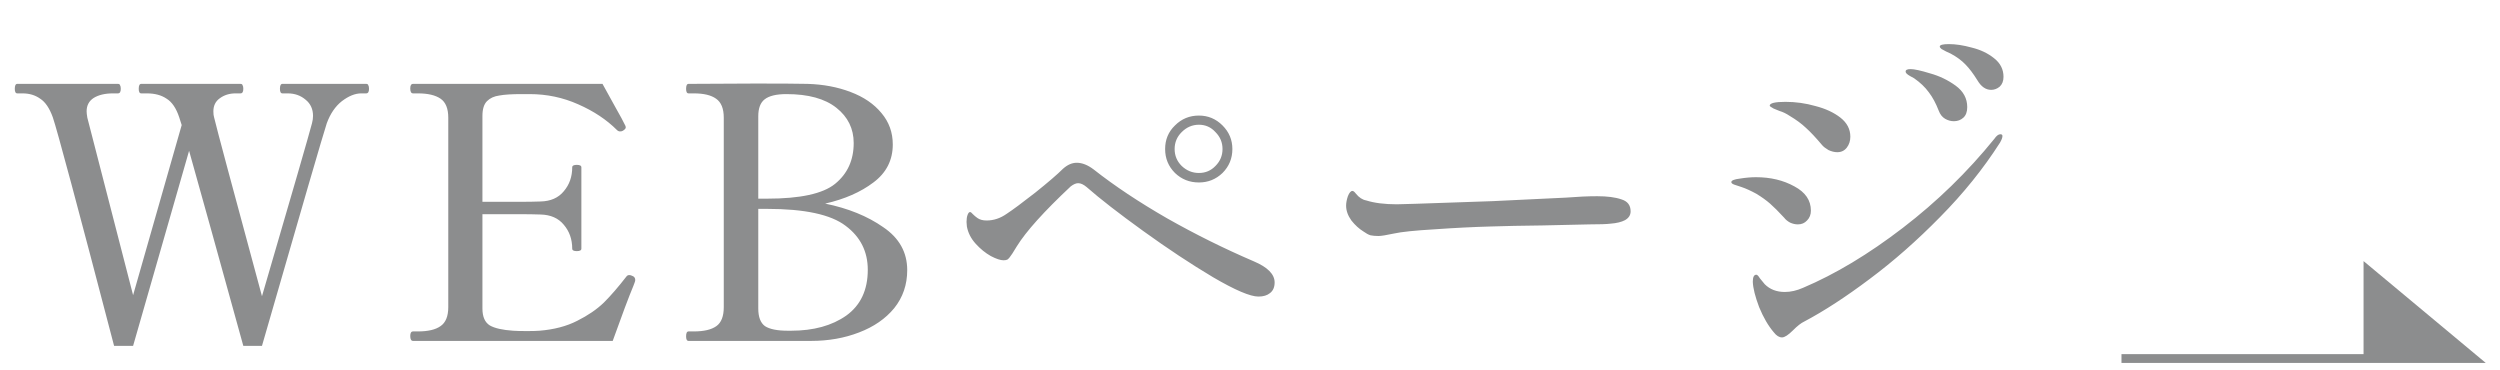 <svg width="142" height="21" viewBox="0 0 142 21" fill="none" xmlns="http://www.w3.org/2000/svg">
<path d="M20.8 4.764C20.867 4.764 20.907 4.791 20.92 4.845C20.947 4.885 20.96 4.951 20.96 5.045C20.96 5.218 20.907 5.304 20.8 5.304H20.52C20.173 5.304 19.807 5.451 19.42 5.745C19.047 6.038 18.76 6.458 18.56 7.005C18.373 7.564 17.147 11.778 14.88 19.645H13.82C12.42 14.578 11.393 10.884 10.74 8.565L7.56 19.645H6.48C4.4 11.684 3.24 7.358 3 6.665C2.813 6.144 2.573 5.791 2.28 5.604C2 5.404 1.667 5.304 1.28 5.304H0.98C0.887 5.304 0.84 5.218 0.84 5.045C0.84 4.858 0.887 4.764 0.98 4.764H6.7C6.767 4.764 6.807 4.791 6.82 4.845C6.847 4.885 6.86 4.951 6.86 5.045C6.86 5.218 6.807 5.304 6.7 5.304H6.42C5.967 5.304 5.6 5.391 5.32 5.564C5.053 5.738 4.92 5.991 4.92 6.324C4.92 6.404 4.933 6.524 4.96 6.684L7.56 16.765L10.32 7.104L10.18 6.665C10.007 6.144 9.767 5.791 9.46 5.604C9.167 5.404 8.793 5.304 8.34 5.304H8.02C7.927 5.304 7.88 5.218 7.88 5.045C7.88 4.858 7.927 4.764 8.02 4.764H13.66C13.727 4.764 13.767 4.791 13.78 4.845C13.807 4.885 13.82 4.951 13.82 5.045C13.82 5.218 13.767 5.304 13.66 5.304H13.38C13.033 5.304 12.733 5.398 12.48 5.585C12.24 5.758 12.12 6.005 12.12 6.324C12.12 6.471 12.133 6.585 12.16 6.665C12.293 7.238 13.2 10.624 14.88 16.825C16.627 10.851 17.573 7.578 17.72 7.005C17.76 6.858 17.78 6.718 17.78 6.585C17.78 6.198 17.64 5.891 17.36 5.665C17.08 5.425 16.74 5.304 16.34 5.304H16.04C15.947 5.304 15.9 5.218 15.9 5.045C15.9 4.858 15.947 4.764 16.04 4.764H20.8ZM35.902 15.665C36.022 15.704 36.082 15.784 36.082 15.905C36.082 15.944 36.068 15.998 36.042 16.064C36.015 16.131 35.995 16.184 35.982 16.224C35.715 16.864 35.322 17.911 34.802 19.364H23.462C23.355 19.364 23.302 19.271 23.302 19.084C23.302 18.911 23.355 18.825 23.462 18.825H23.742C24.315 18.825 24.742 18.724 25.022 18.524C25.315 18.325 25.462 17.965 25.462 17.445V6.684C25.462 6.165 25.315 5.804 25.022 5.604C24.728 5.404 24.302 5.304 23.742 5.304H23.462C23.355 5.304 23.302 5.211 23.302 5.024C23.302 4.851 23.355 4.764 23.462 4.764H34.222C34.462 5.191 34.708 5.638 34.962 6.104C35.228 6.571 35.415 6.918 35.522 7.144C35.535 7.171 35.542 7.205 35.542 7.245C35.542 7.298 35.488 7.358 35.382 7.425C35.342 7.451 35.288 7.465 35.222 7.465C35.155 7.465 35.095 7.438 35.042 7.385C34.455 6.798 33.722 6.311 32.842 5.925C31.975 5.538 31.055 5.345 30.082 5.345H29.622C29.075 5.345 28.655 5.371 28.362 5.425C28.068 5.465 27.835 5.571 27.662 5.745C27.488 5.918 27.402 6.198 27.402 6.585V11.464H29.142C29.928 11.464 30.448 11.458 30.702 11.444C31.275 11.431 31.715 11.238 32.022 10.864C32.342 10.491 32.502 10.038 32.502 9.505C32.502 9.411 32.588 9.364 32.762 9.364C32.935 9.364 33.022 9.411 33.022 9.505V14.124C33.022 14.218 32.935 14.264 32.762 14.264C32.588 14.264 32.502 14.218 32.502 14.124C32.502 13.591 32.342 13.138 32.022 12.764C31.715 12.391 31.275 12.198 30.702 12.184C30.448 12.171 29.928 12.165 29.142 12.165H27.402V17.524C27.402 17.991 27.542 18.311 27.822 18.485C28.102 18.645 28.542 18.744 29.142 18.785C29.302 18.798 29.568 18.805 29.942 18.805C30.248 18.805 30.482 18.798 30.642 18.785C31.468 18.718 32.182 18.531 32.782 18.224C33.395 17.918 33.902 17.571 34.302 17.184C34.702 16.785 35.128 16.291 35.582 15.704C35.622 15.651 35.675 15.624 35.742 15.624C35.795 15.624 35.848 15.638 35.902 15.665ZM39.11 19.364C39.016 19.364 38.97 19.278 38.97 19.105C38.97 18.918 39.016 18.825 39.11 18.825H39.41C39.983 18.825 40.41 18.724 40.69 18.524C40.97 18.325 41.11 17.965 41.11 17.445V6.684C41.11 6.165 40.963 5.804 40.67 5.604C40.39 5.404 39.97 5.304 39.41 5.304H39.11C39.016 5.304 38.97 5.218 38.97 5.045C38.97 4.858 39.016 4.764 39.11 4.764L42.93 4.745C44.303 4.745 45.283 4.751 45.87 4.764C46.763 4.791 47.576 4.944 48.31 5.224C49.056 5.505 49.643 5.904 50.07 6.425C50.496 6.931 50.71 7.524 50.71 8.204C50.71 9.098 50.343 9.818 49.61 10.364C48.89 10.911 47.976 11.311 46.87 11.565C48.176 11.831 49.276 12.278 50.17 12.905C51.076 13.518 51.53 14.331 51.53 15.345C51.53 16.171 51.283 16.891 50.79 17.505C50.296 18.105 49.63 18.564 48.79 18.884C47.963 19.204 47.056 19.364 46.07 19.364H42.97H39.11ZM43.57 11.284C45.45 11.284 46.736 11.005 47.43 10.444C48.136 9.871 48.49 9.098 48.49 8.124C48.49 7.311 48.163 6.644 47.51 6.125C46.856 5.604 45.91 5.345 44.67 5.345C44.096 5.345 43.683 5.444 43.43 5.644C43.19 5.831 43.07 6.151 43.07 6.604V11.284H43.57ZM44.93 18.785C46.21 18.785 47.256 18.498 48.07 17.924C48.883 17.338 49.29 16.471 49.29 15.325C49.29 14.284 48.87 13.451 48.03 12.825C47.19 12.184 45.703 11.864 43.57 11.864H43.07V17.524C43.07 18.005 43.196 18.338 43.45 18.524C43.716 18.698 44.15 18.785 44.75 18.785H44.93ZM68.099 10.364C67.565 10.364 67.112 10.184 66.739 9.825C66.365 9.451 66.179 8.998 66.179 8.464C66.179 7.931 66.365 7.484 66.739 7.125C67.112 6.751 67.565 6.564 68.099 6.564C68.619 6.564 69.065 6.751 69.439 7.125C69.812 7.498 69.999 7.944 69.999 8.464C69.999 8.998 69.812 9.451 69.439 9.825C69.065 10.184 68.619 10.364 68.099 10.364ZM68.099 9.825C68.472 9.825 68.785 9.691 69.039 9.425C69.305 9.158 69.439 8.838 69.439 8.464C69.439 8.091 69.305 7.771 69.039 7.505C68.785 7.224 68.472 7.085 68.099 7.085C67.725 7.085 67.399 7.224 67.119 7.505C66.852 7.771 66.719 8.091 66.719 8.464C66.719 8.838 66.852 9.158 67.119 9.425C67.399 9.691 67.725 9.825 68.099 9.825ZM71.479 16.845C71.012 16.845 70.152 16.478 68.899 15.745C67.645 14.998 66.325 14.124 64.939 13.124C63.552 12.124 62.479 11.291 61.719 10.624C61.545 10.478 61.385 10.405 61.239 10.405C61.119 10.405 60.979 10.464 60.819 10.585C59.299 12.011 58.279 13.145 57.759 13.985C57.705 14.065 57.619 14.204 57.499 14.405C57.379 14.591 57.285 14.704 57.219 14.745C57.165 14.771 57.092 14.784 56.999 14.784C56.825 14.784 56.585 14.704 56.279 14.544C55.972 14.371 55.685 14.138 55.419 13.845C55.152 13.551 54.985 13.225 54.919 12.864L54.899 12.604C54.899 12.444 54.919 12.311 54.959 12.204C54.999 12.098 55.045 12.044 55.099 12.044C55.139 12.044 55.192 12.085 55.259 12.165C55.339 12.245 55.425 12.318 55.519 12.384C55.652 12.478 55.825 12.524 56.039 12.524C56.439 12.524 56.819 12.398 57.179 12.145C57.525 11.918 58.065 11.518 58.799 10.944C59.532 10.358 60.059 9.905 60.379 9.585C60.632 9.358 60.892 9.245 61.159 9.245C61.465 9.245 61.785 9.371 62.119 9.624C63.305 10.558 64.699 11.485 66.299 12.405C67.899 13.311 69.539 14.124 71.219 14.845C72.005 15.178 72.399 15.578 72.399 16.044C72.399 16.311 72.312 16.511 72.139 16.645C71.979 16.778 71.759 16.845 71.479 16.845ZM78.299 13.405C78.125 13.405 77.972 13.391 77.839 13.364C77.719 13.325 77.585 13.251 77.439 13.145C77.199 12.998 76.972 12.791 76.759 12.524C76.559 12.245 76.459 11.964 76.459 11.684C76.459 11.524 76.492 11.345 76.559 11.145C76.639 10.944 76.725 10.845 76.819 10.845C76.872 10.845 76.939 10.898 77.019 11.005C77.192 11.218 77.385 11.345 77.599 11.384C78.065 11.531 78.645 11.604 79.339 11.604C79.925 11.591 80.779 11.565 81.899 11.524C83.032 11.485 83.992 11.451 84.779 11.425L88.939 11.225C89.619 11.171 90.212 11.145 90.719 11.145C91.292 11.145 91.752 11.204 92.099 11.325C92.445 11.431 92.619 11.658 92.619 12.005C92.619 12.218 92.512 12.384 92.299 12.505C92.099 12.611 91.825 12.678 91.479 12.704C91.265 12.731 90.865 12.745 90.279 12.745C89.652 12.758 88.759 12.778 87.599 12.805C86.439 12.818 85.465 12.838 84.679 12.864C83.692 12.891 82.632 12.944 81.499 13.024C80.365 13.091 79.592 13.171 79.179 13.264C78.739 13.358 78.445 13.405 78.299 13.405ZM113.099 5.104C112.792 5.104 112.532 4.925 112.319 4.564C112.079 4.178 111.852 3.878 111.639 3.664C111.425 3.438 111.145 3.231 110.799 3.045C110.719 3.005 110.632 2.965 110.539 2.925C110.445 2.871 110.359 2.825 110.279 2.784C110.212 2.731 110.179 2.684 110.179 2.644C110.179 2.551 110.352 2.505 110.699 2.505C111.085 2.505 111.519 2.571 111.999 2.704C112.492 2.825 112.912 3.025 113.259 3.304C113.619 3.584 113.799 3.938 113.799 4.364C113.799 4.604 113.725 4.791 113.579 4.925C113.432 5.045 113.272 5.104 113.099 5.104ZM110.979 6.885C110.805 6.885 110.639 6.838 110.479 6.745C110.319 6.651 110.199 6.498 110.119 6.285C109.959 5.871 109.772 5.524 109.559 5.245C109.345 4.951 109.065 4.684 108.719 4.444C108.665 4.418 108.592 4.378 108.499 4.324C108.405 4.271 108.339 4.224 108.299 4.184C108.259 4.144 108.239 4.104 108.239 4.064C108.239 3.971 108.332 3.925 108.519 3.925C108.732 3.925 109.099 4.005 109.619 4.165C110.152 4.311 110.639 4.545 111.079 4.864C111.519 5.184 111.739 5.591 111.739 6.085C111.739 6.351 111.665 6.551 111.519 6.684C111.372 6.818 111.192 6.885 110.979 6.885ZM104.359 8.645C104.199 8.645 104.032 8.604 103.859 8.524C103.699 8.431 103.579 8.338 103.499 8.245C103.139 7.818 102.832 7.491 102.579 7.264C102.325 7.024 102.019 6.798 101.659 6.585C101.459 6.451 101.265 6.358 101.079 6.304C100.905 6.238 100.792 6.191 100.739 6.165C100.592 6.085 100.519 6.031 100.519 6.005C100.519 5.858 100.819 5.785 101.419 5.785C101.992 5.785 102.559 5.864 103.119 6.024C103.692 6.171 104.165 6.391 104.539 6.684C104.912 6.978 105.099 7.338 105.099 7.764C105.099 8.005 105.032 8.211 104.899 8.384C104.765 8.558 104.585 8.645 104.359 8.645ZM101.219 19.165C101.059 19.165 100.905 19.071 100.759 18.884C100.439 18.511 100.159 18.031 99.919 17.445C99.692 16.845 99.572 16.364 99.559 16.005C99.559 15.738 99.625 15.604 99.759 15.604C99.812 15.604 99.879 15.671 99.959 15.805C100.052 15.925 100.145 16.038 100.239 16.145C100.532 16.438 100.912 16.584 101.379 16.584C101.712 16.584 102.059 16.505 102.419 16.345C104.245 15.571 106.132 14.438 108.079 12.944C110.025 11.451 111.759 9.764 113.279 7.885C113.399 7.711 113.512 7.625 113.619 7.625C113.699 7.625 113.739 7.658 113.739 7.724C113.739 7.818 113.692 7.944 113.599 8.104C112.652 9.585 111.519 10.991 110.199 12.325C108.892 13.658 107.559 14.831 106.199 15.845C104.852 16.858 103.612 17.665 102.479 18.265C102.305 18.345 102.092 18.511 101.839 18.765C101.572 19.031 101.365 19.165 101.219 19.165ZM102.119 12.745C101.972 12.745 101.825 12.711 101.679 12.645C101.532 12.565 101.419 12.471 101.339 12.364C101.019 12.018 100.752 11.751 100.539 11.565C100.325 11.378 100.065 11.191 99.759 11.005C99.439 10.831 99.159 10.704 98.919 10.624C98.692 10.544 98.552 10.498 98.499 10.485C98.392 10.444 98.339 10.398 98.339 10.345C98.339 10.251 98.499 10.184 98.819 10.145C99.152 10.091 99.459 10.065 99.739 10.065C100.565 10.065 101.292 10.238 101.919 10.585C102.545 10.918 102.859 11.378 102.859 11.964C102.859 12.191 102.785 12.378 102.639 12.524C102.505 12.671 102.332 12.745 102.119 12.745Z" fill="#8C8D8E"/>
<path d="M134.5 15.364L140.5 20.364L134.5 20.364V15.364Z" fill="#8C8D8E"/>
<path d="M120.5 20.364L134.5 20.364M134.5 20.364L140.5 20.364L134.5 15.364V20.364Z" stroke="#8C8D8E" stroke-width="0.5"/>
</svg>
